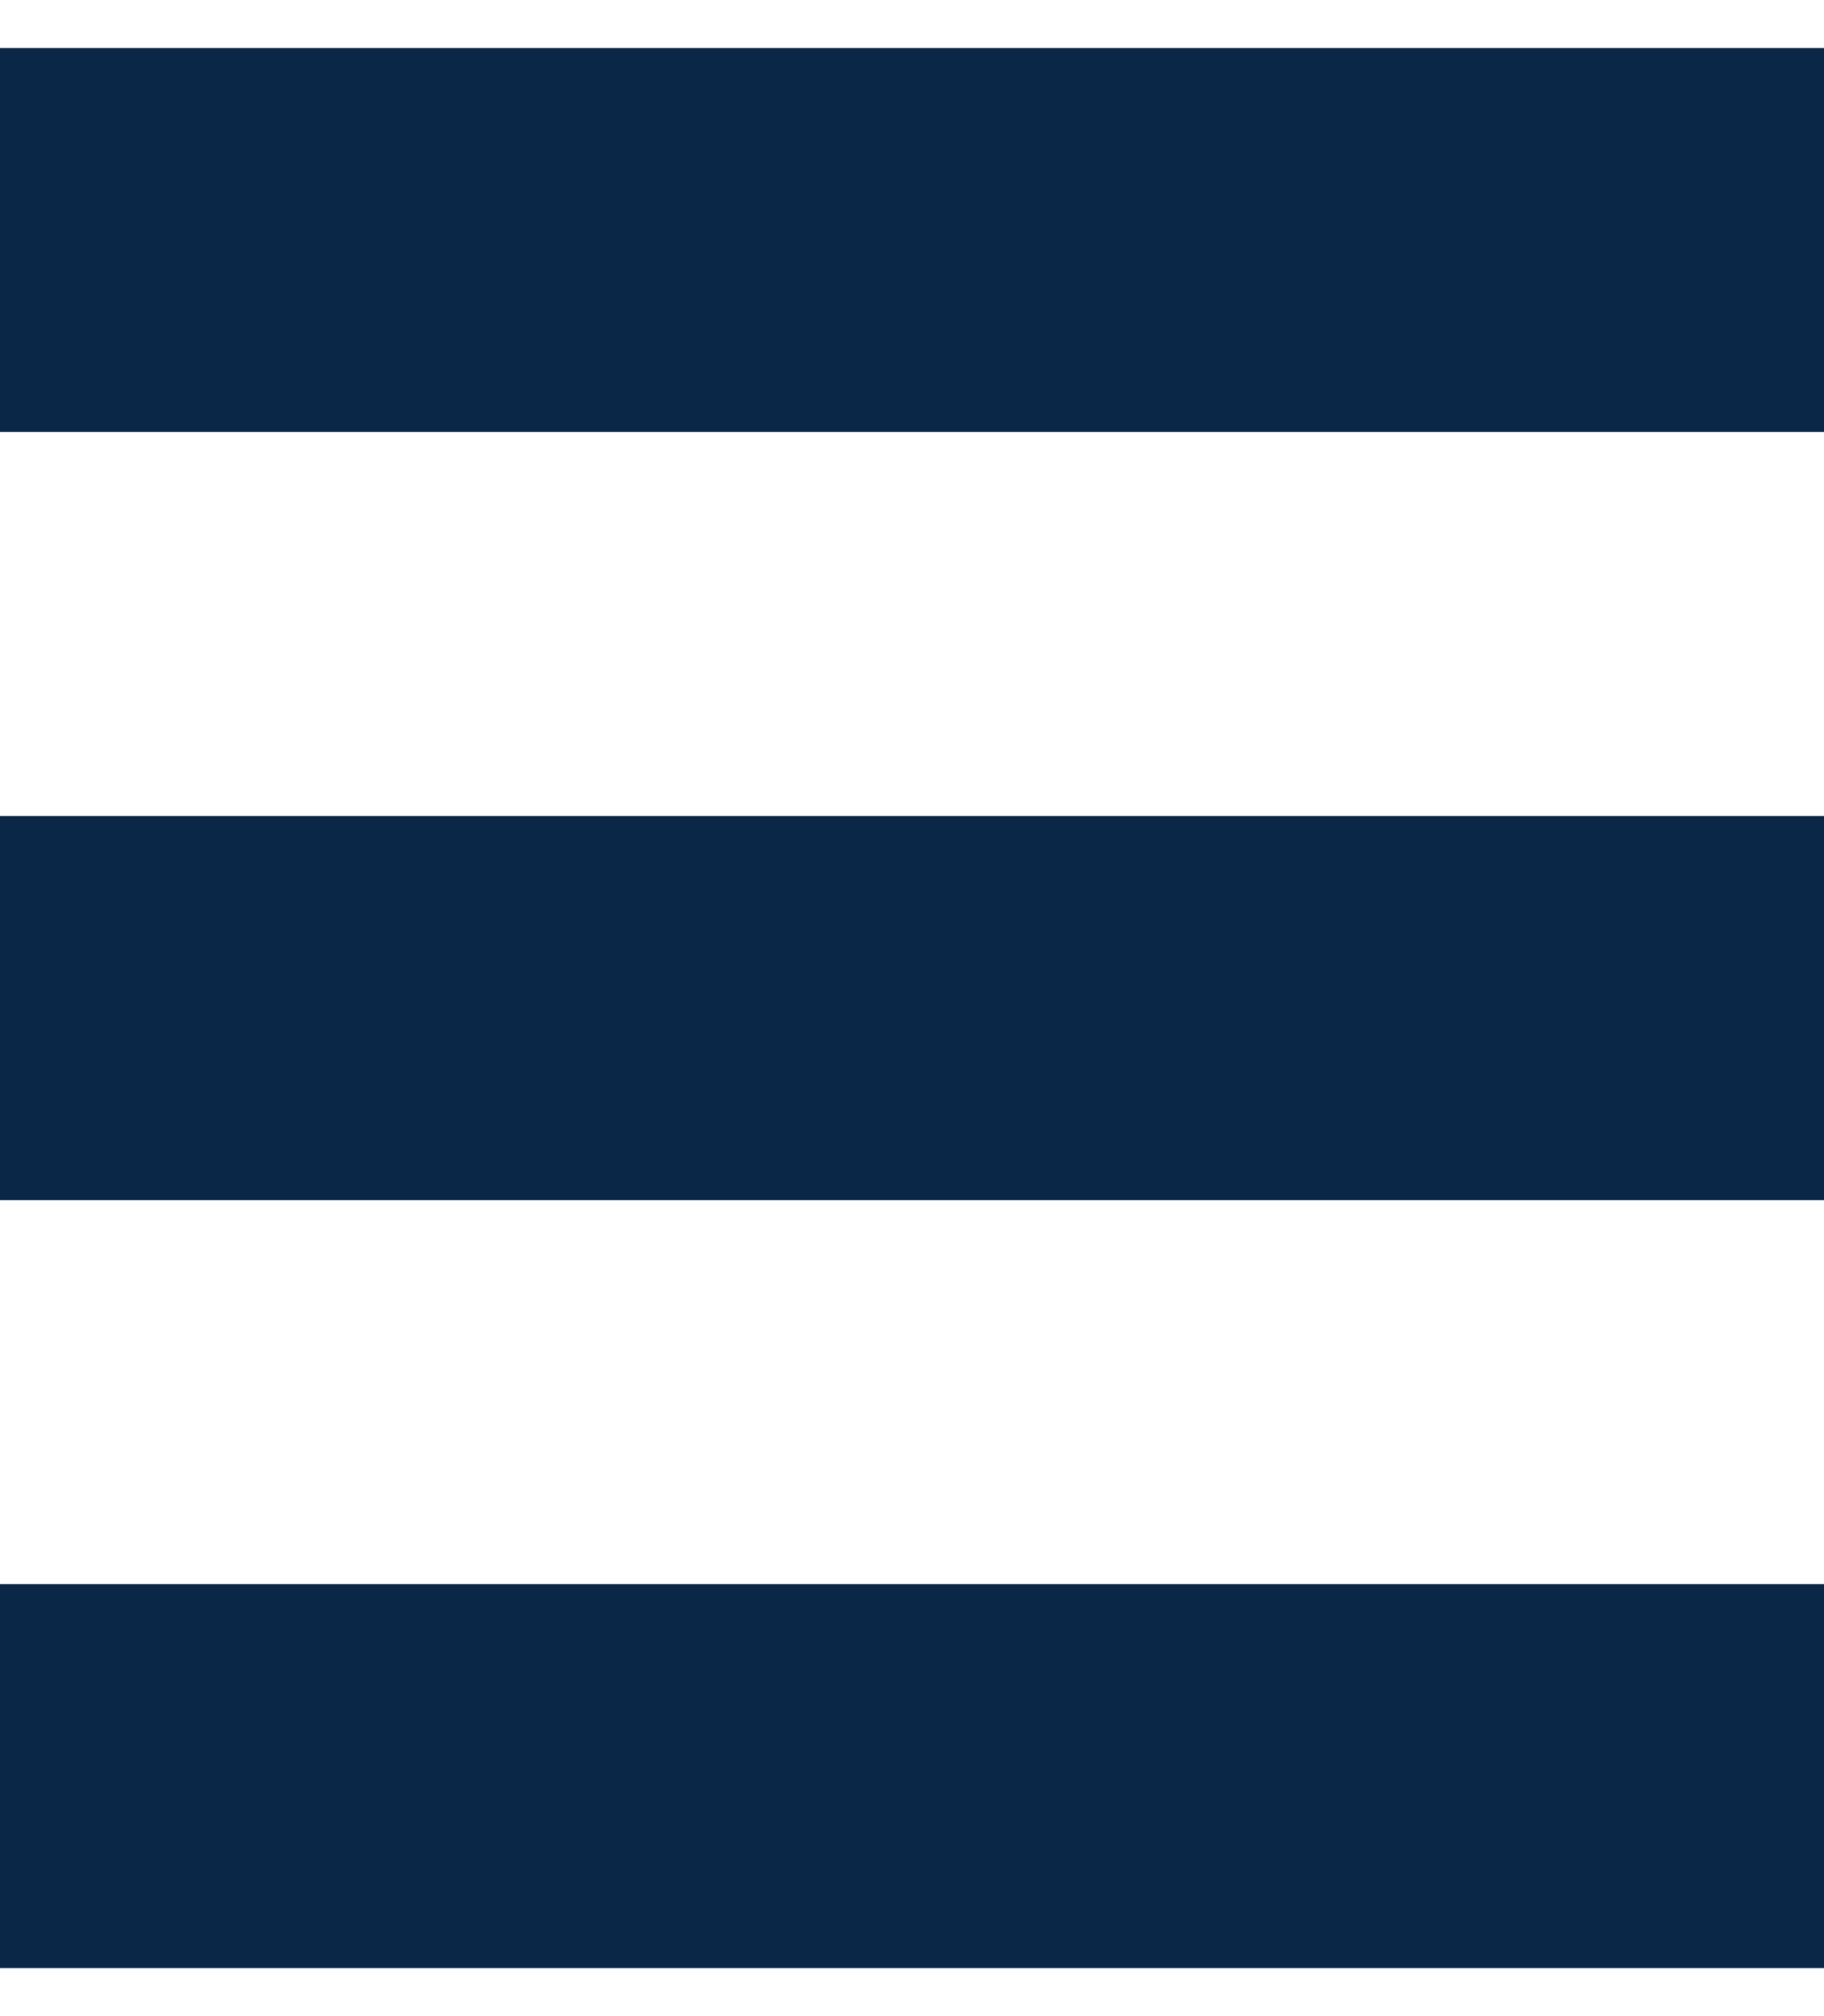 <svg width="19" height="21" viewBox="0 0 19 21" fill="none" xmlns="http://www.w3.org/2000/svg">
<line y1="2.5" x2="19" y2="2.5" stroke="#0B2747" stroke-width="4"/>
<line y1="10.5" x2="19" y2="10.5" stroke="#0B2747" stroke-width="4"/>
<line y1="18.5" x2="19" y2="18.5" stroke="#0B2747" stroke-width="4"/>
</svg>
